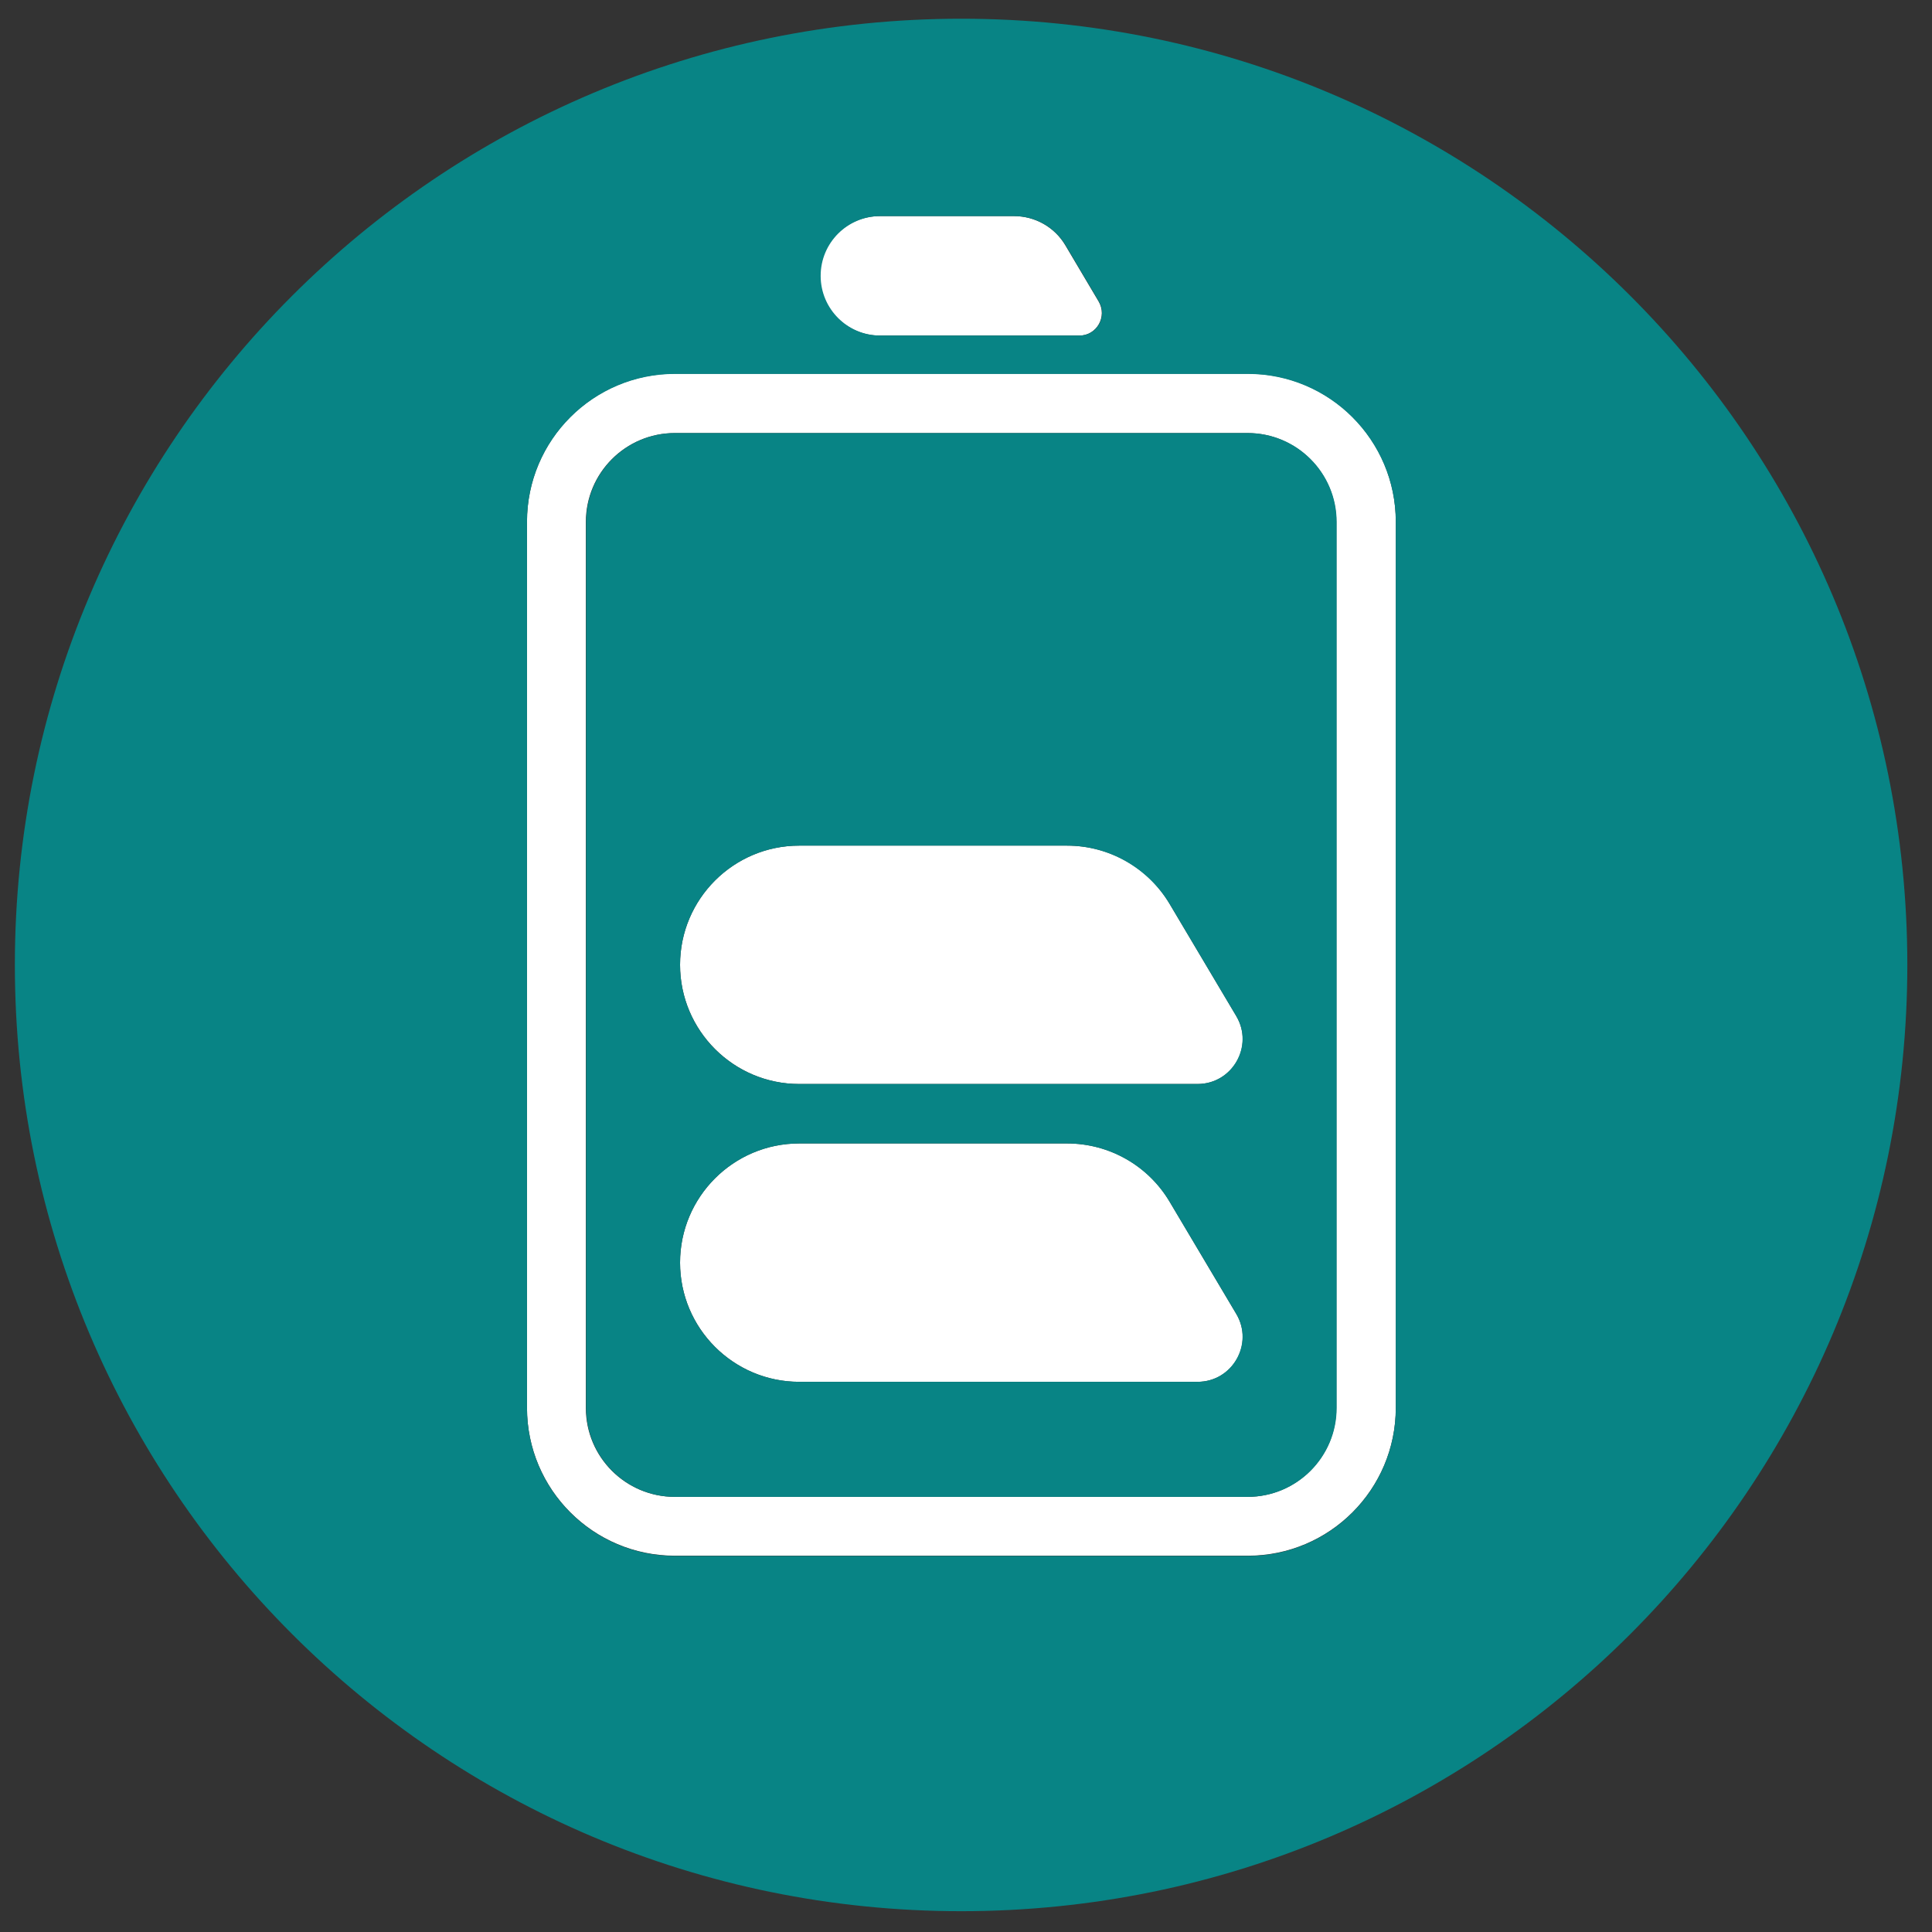 <svg width="65" height="65" viewBox="0 0 65 65" fill="none" xmlns="http://www.w3.org/2000/svg">
<rect x="0" y="0" width="65" height="65" fill="#333333" stroke="none"/>
<path d="M39.35 30.41C38.63 29.19 37.32 28.45 35.9 28.45H26.89C24.67 28.45 22.88 30.25 22.88 32.46C22.88 34.67 24.68 36.47 26.89 36.47H40.29C41.47 36.47 42.2 35.19 41.59 34.18L39.35 30.41Z" fill="white"/>
<path d="M39.35 40.43C38.63 39.21 37.32 38.47 35.9 38.47H26.89C24.67 38.47 22.88 40.27 22.88 42.48C22.88 44.69 24.68 46.49 26.89 46.49H40.29C41.47 46.49 42.2 45.21 41.59 44.2L39.35 40.43Z" fill="white"/>
<path d="M41.98 12.57H22.71C19.96 12.57 17.73 14.8 17.73 17.55V47.36C17.73 50.11 19.96 52.34 22.71 52.34H41.98C44.73 52.34 46.96 50.11 46.96 47.36V17.55C46.96 14.8 44.73 12.57 41.98 12.57ZM44.96 47.37C44.96 49.02 43.62 50.36 41.97 50.36H22.7C21.05 50.36 19.71 49.02 19.71 47.37V17.56C19.71 15.91 21.05 14.57 22.7 14.57H41.97C43.62 14.57 44.96 15.91 44.96 17.56V47.37Z" fill="white"/>
<path d="M29.61 11.29H36.31C36.9 11.29 37.26 10.65 36.96 10.14L35.84 8.25C35.48 7.64 34.82 7.27 34.11 7.27H29.6C28.49 7.27 27.59 8.17 27.59 9.28C27.59 10.39 28.49 11.29 29.6 11.29H29.61Z" fill="white"/>
<path d="M32.34 0.63C14.76 0.63 0.5 14.88 0.5 32.46C0.5 50.04 14.75 64.3 32.34 64.3C49.93 64.3 64.17 50.05 64.17 32.46C64.17 14.87 49.92 0.63 32.34 0.63ZM46.96 47.37C46.96 50.12 44.73 52.35 41.98 52.35H22.71C19.96 52.35 17.73 50.12 17.73 47.37V17.56C17.73 14.81 19.96 12.58 22.71 12.58H41.98C44.73 12.58 46.96 14.81 46.96 17.56V47.37ZM29.61 7.27H34.12C34.83 7.27 35.48 7.64 35.85 8.25L36.97 10.14C37.27 10.65 36.91 11.29 36.32 11.29H29.62C28.51 11.29 27.61 10.39 27.61 9.28C27.61 8.17 28.51 7.27 29.62 7.27H29.61Z" fill="#088485"/>
<path d="M41.98 14.57H22.71C21.06 14.57 19.72 15.91 19.72 17.56V47.37C19.72 49.02 21.06 50.36 22.71 50.36H41.98C43.63 50.36 44.97 49.02 44.97 47.37V17.56C44.97 15.91 43.63 14.57 41.98 14.57ZM40.29 46.49H26.89C24.67 46.49 22.88 44.69 22.88 42.48C22.88 40.27 24.68 38.47 26.89 38.47H35.9C37.31 38.47 38.62 39.21 39.35 40.43L41.59 44.2C42.19 45.21 41.46 46.49 40.29 46.49ZM40.29 36.47H26.89C24.67 36.47 22.88 34.67 22.88 32.46C22.88 30.25 24.68 28.45 26.89 28.45H35.9C37.31 28.45 38.62 29.2 39.35 30.41L41.59 34.18C42.19 35.19 41.46 36.47 40.29 36.47Z" fill="#088485"/>
</svg>
